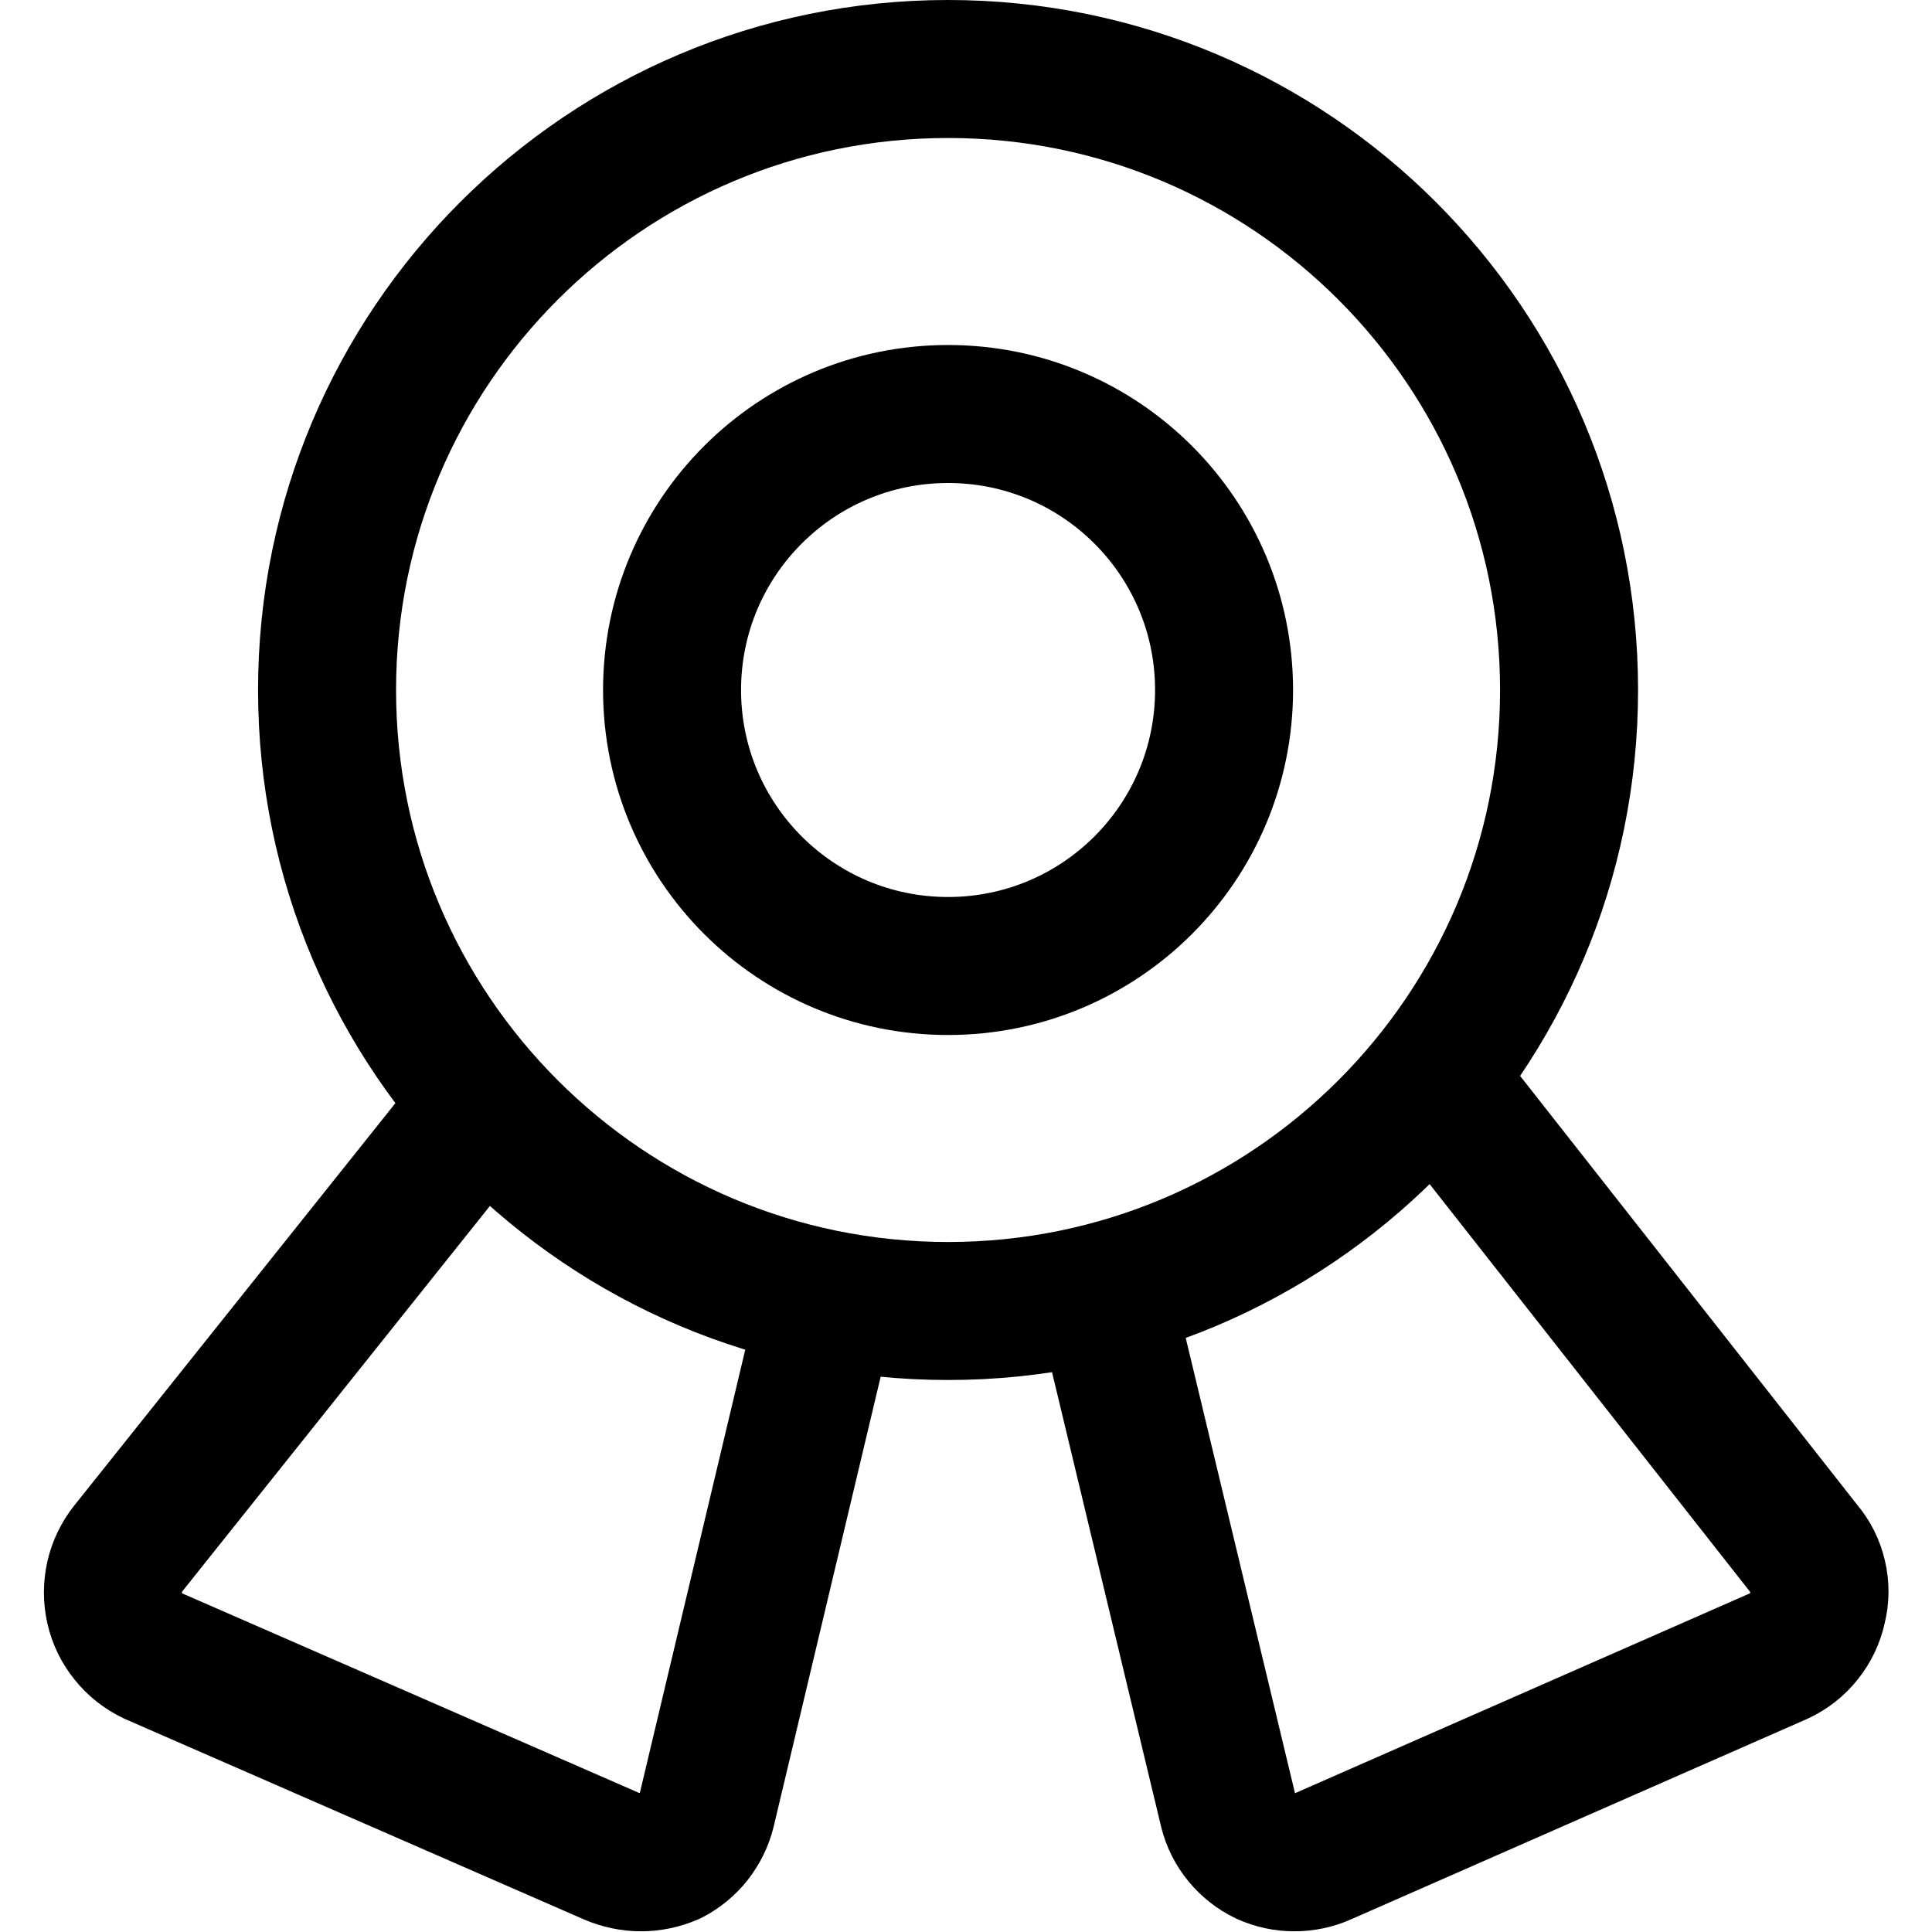 <svg width="14" height="14" viewBox="0 0 14 14" fill="none" xmlns="http://www.w3.org/2000/svg">
<g clip-path="url(#clip0_1709_1626)">
<path d="M6.87 9.5C9.355 9.5 11.37 7.485 11.37 5C11.37 2.515 9.355 0.5 6.87 0.5C4.385 0.5 2.37 2.515 2.37 5C2.37 7.485 4.385 9.5 6.87 9.5Z" stroke="#000001" stroke-linecap="round" stroke-linejoin="round"/>
<path d="M6.87 7C7.975 7 8.87 6.105 8.87 5C8.87 3.895 7.975 3 6.87 3C5.765 3 4.87 3.895 4.87 5C4.87 6.105 5.765 7 6.87 7Z" stroke="#000001" stroke-linecap="round" stroke-linejoin="round"/>
<path d="M6 9.42L5.12 13.12C5.103 13.19 5.07 13.256 5.026 13.313C4.981 13.37 4.924 13.417 4.86 13.45C4.792 13.479 4.719 13.495 4.645 13.495C4.571 13.495 4.498 13.479 4.43 13.45L1.11 12C1.04 11.967 0.979 11.919 0.931 11.859C0.882 11.799 0.848 11.729 0.831 11.654C0.814 11.579 0.814 11.501 0.831 11.425C0.848 11.35 0.882 11.28 0.93 11.22L3.5 8" stroke="#000001" stroke-linecap="round" stroke-linejoin="round"/>
<path d="M8 9.37L8.9 13.12C8.918 13.192 8.951 13.258 8.998 13.315C9.045 13.372 9.103 13.418 9.17 13.45C9.236 13.48 9.308 13.495 9.38 13.495C9.452 13.495 9.524 13.48 9.59 13.45L12.89 12C12.961 11.967 13.023 11.919 13.071 11.858C13.12 11.797 13.154 11.726 13.17 11.65C13.189 11.576 13.19 11.498 13.172 11.423C13.155 11.348 13.12 11.278 13.07 11.22L10.39 7.81" stroke="#000001" stroke-linecap="round" stroke-linejoin="round"/>
</g>
<defs>
<clipPath id="clip0_1709_1626">
<rect width="14" height="14" fill="white"/>
</clipPath>
</defs>
</svg>
